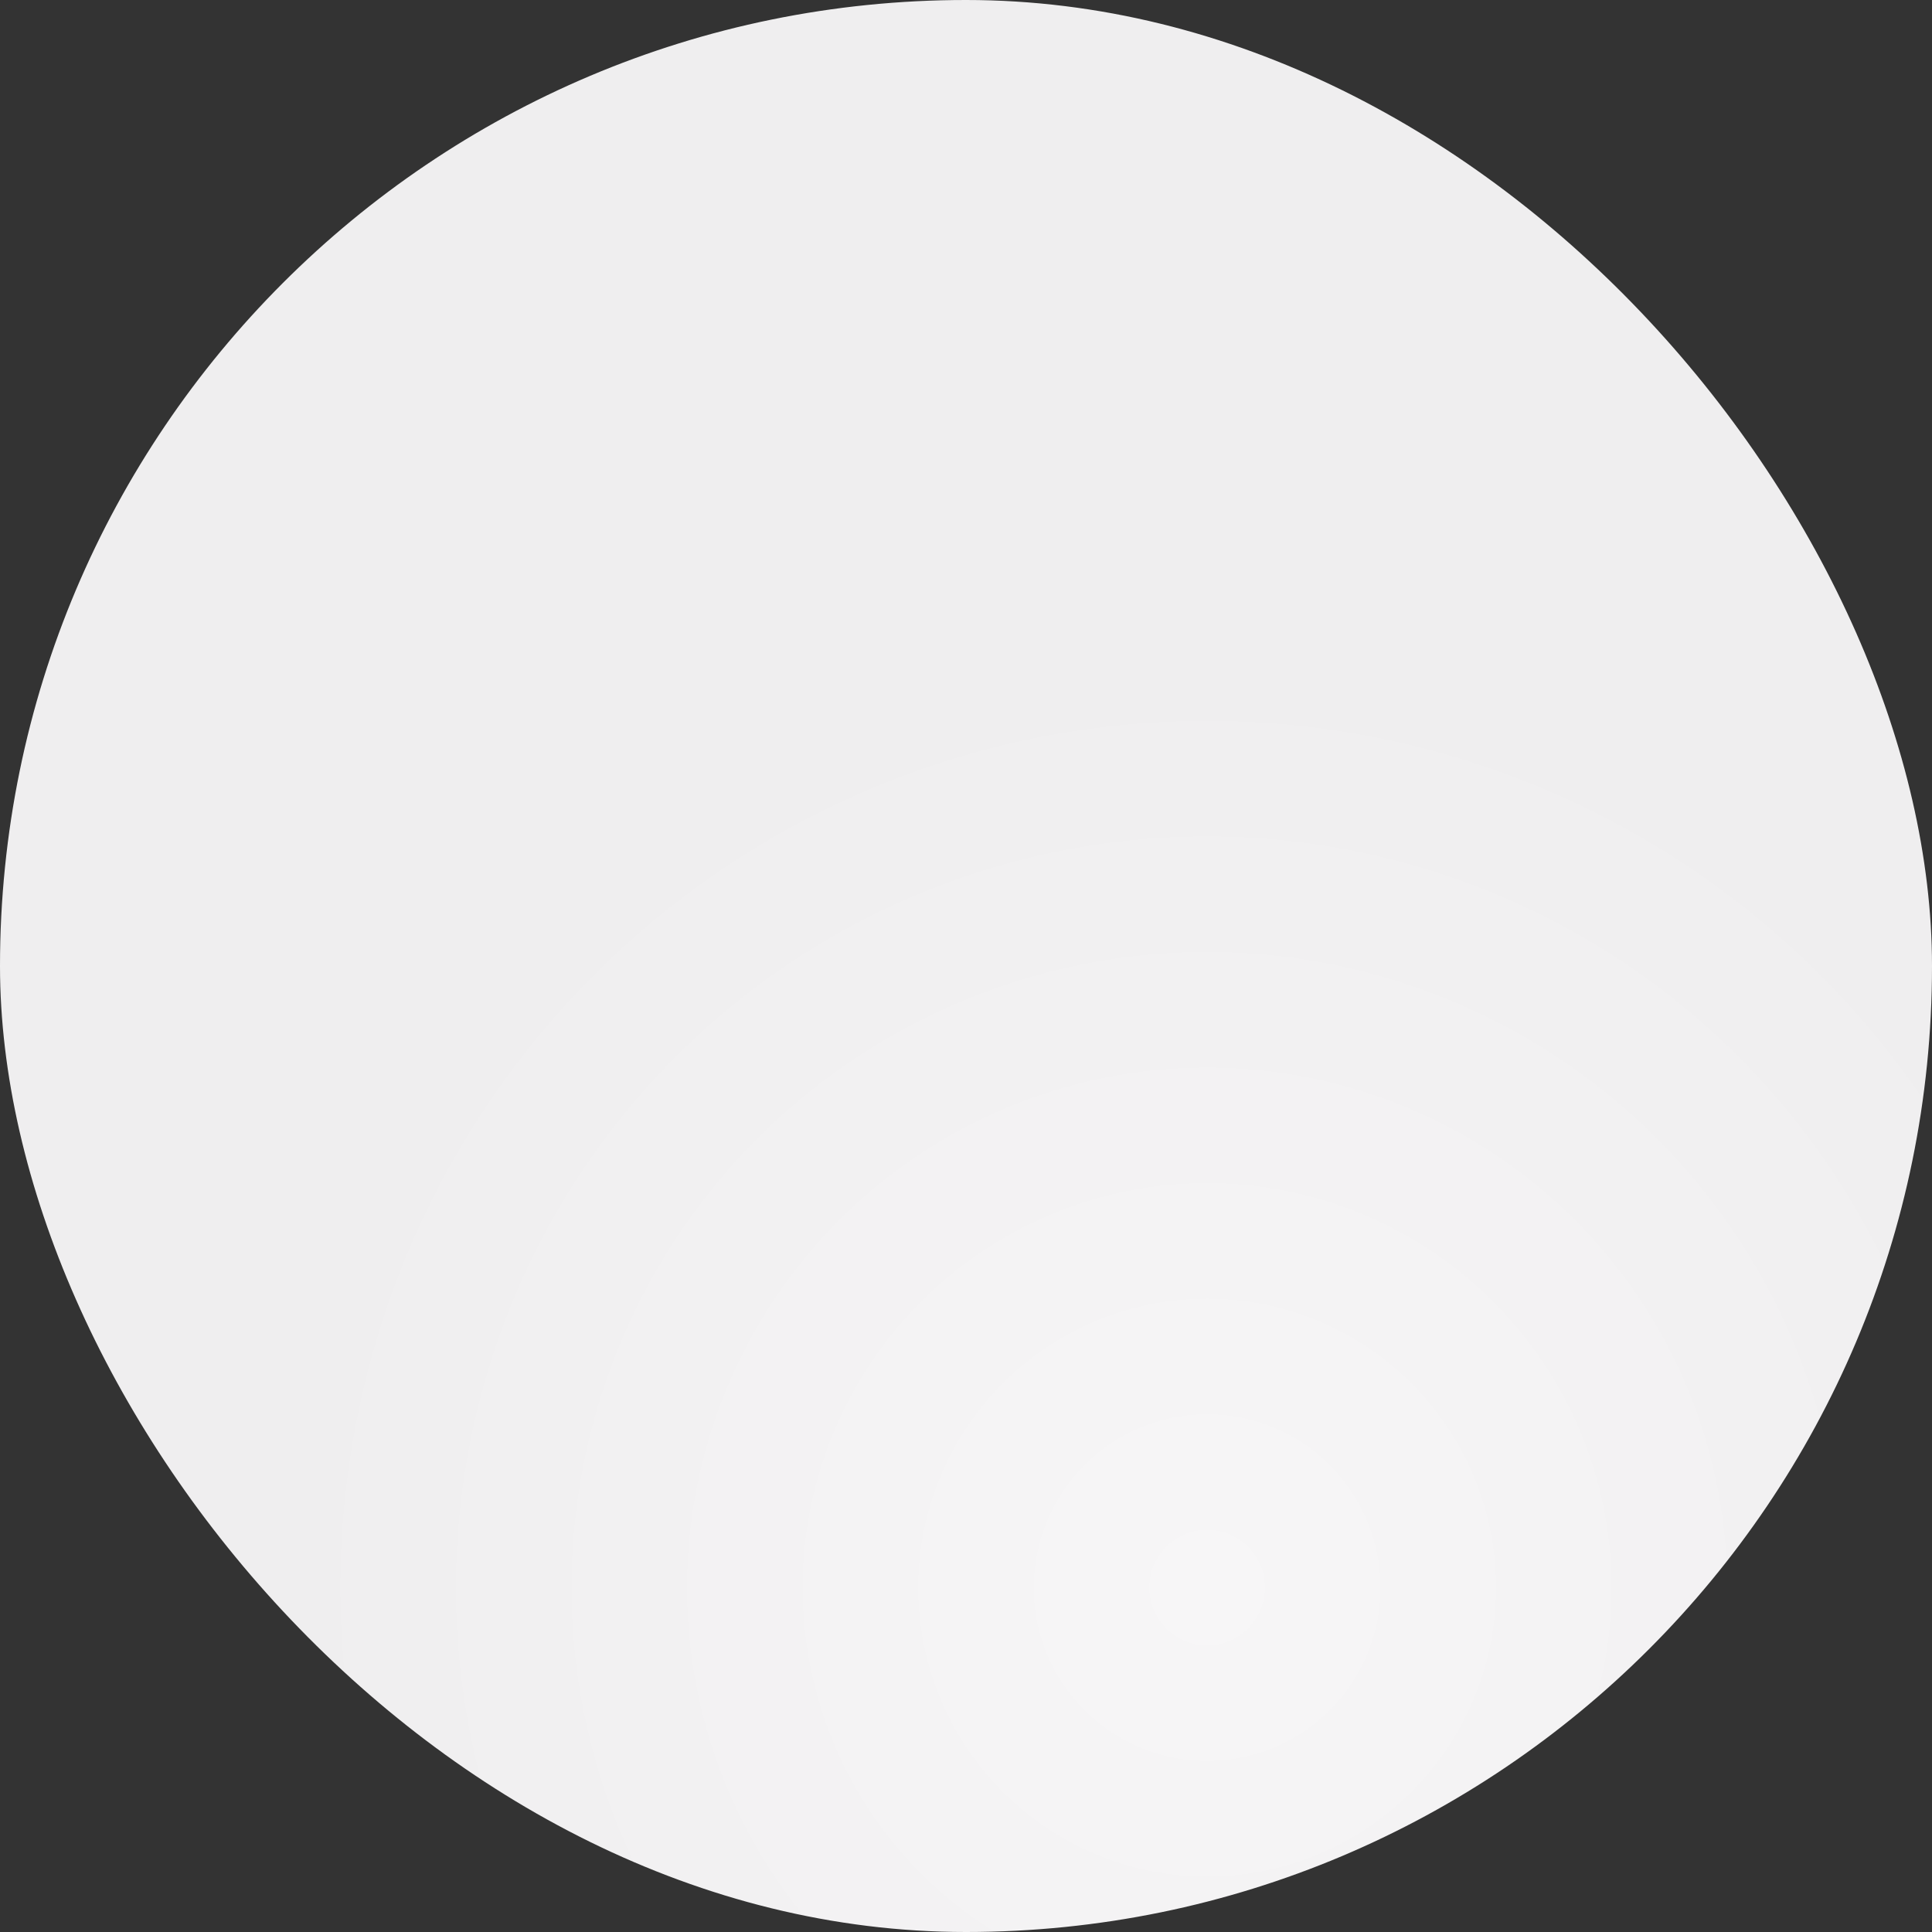 <?xml version="1.0" encoding="UTF-8"?> <svg xmlns="http://www.w3.org/2000/svg" width="20" height="20" viewBox="0 0 20 20" fill="none"><rect x="0" y="0" width="20" height="20" fill="#333333" stroke="none"/><rect width="20" height="20" rx="10" fill="url(#paint0_radial_27_814)"></rect><defs><radialGradient id="paint0_radial_27_814" cx="0" cy="0" r="1" gradientUnits="userSpaceOnUse" gradientTransform="translate(12.5 16.5) rotate(-111.251) scale(9.657)"><stop stop-color="#F7F6F7"></stop><stop offset="1" stop-color="#EFEEEF"></stop></radialGradient></defs></svg> 
